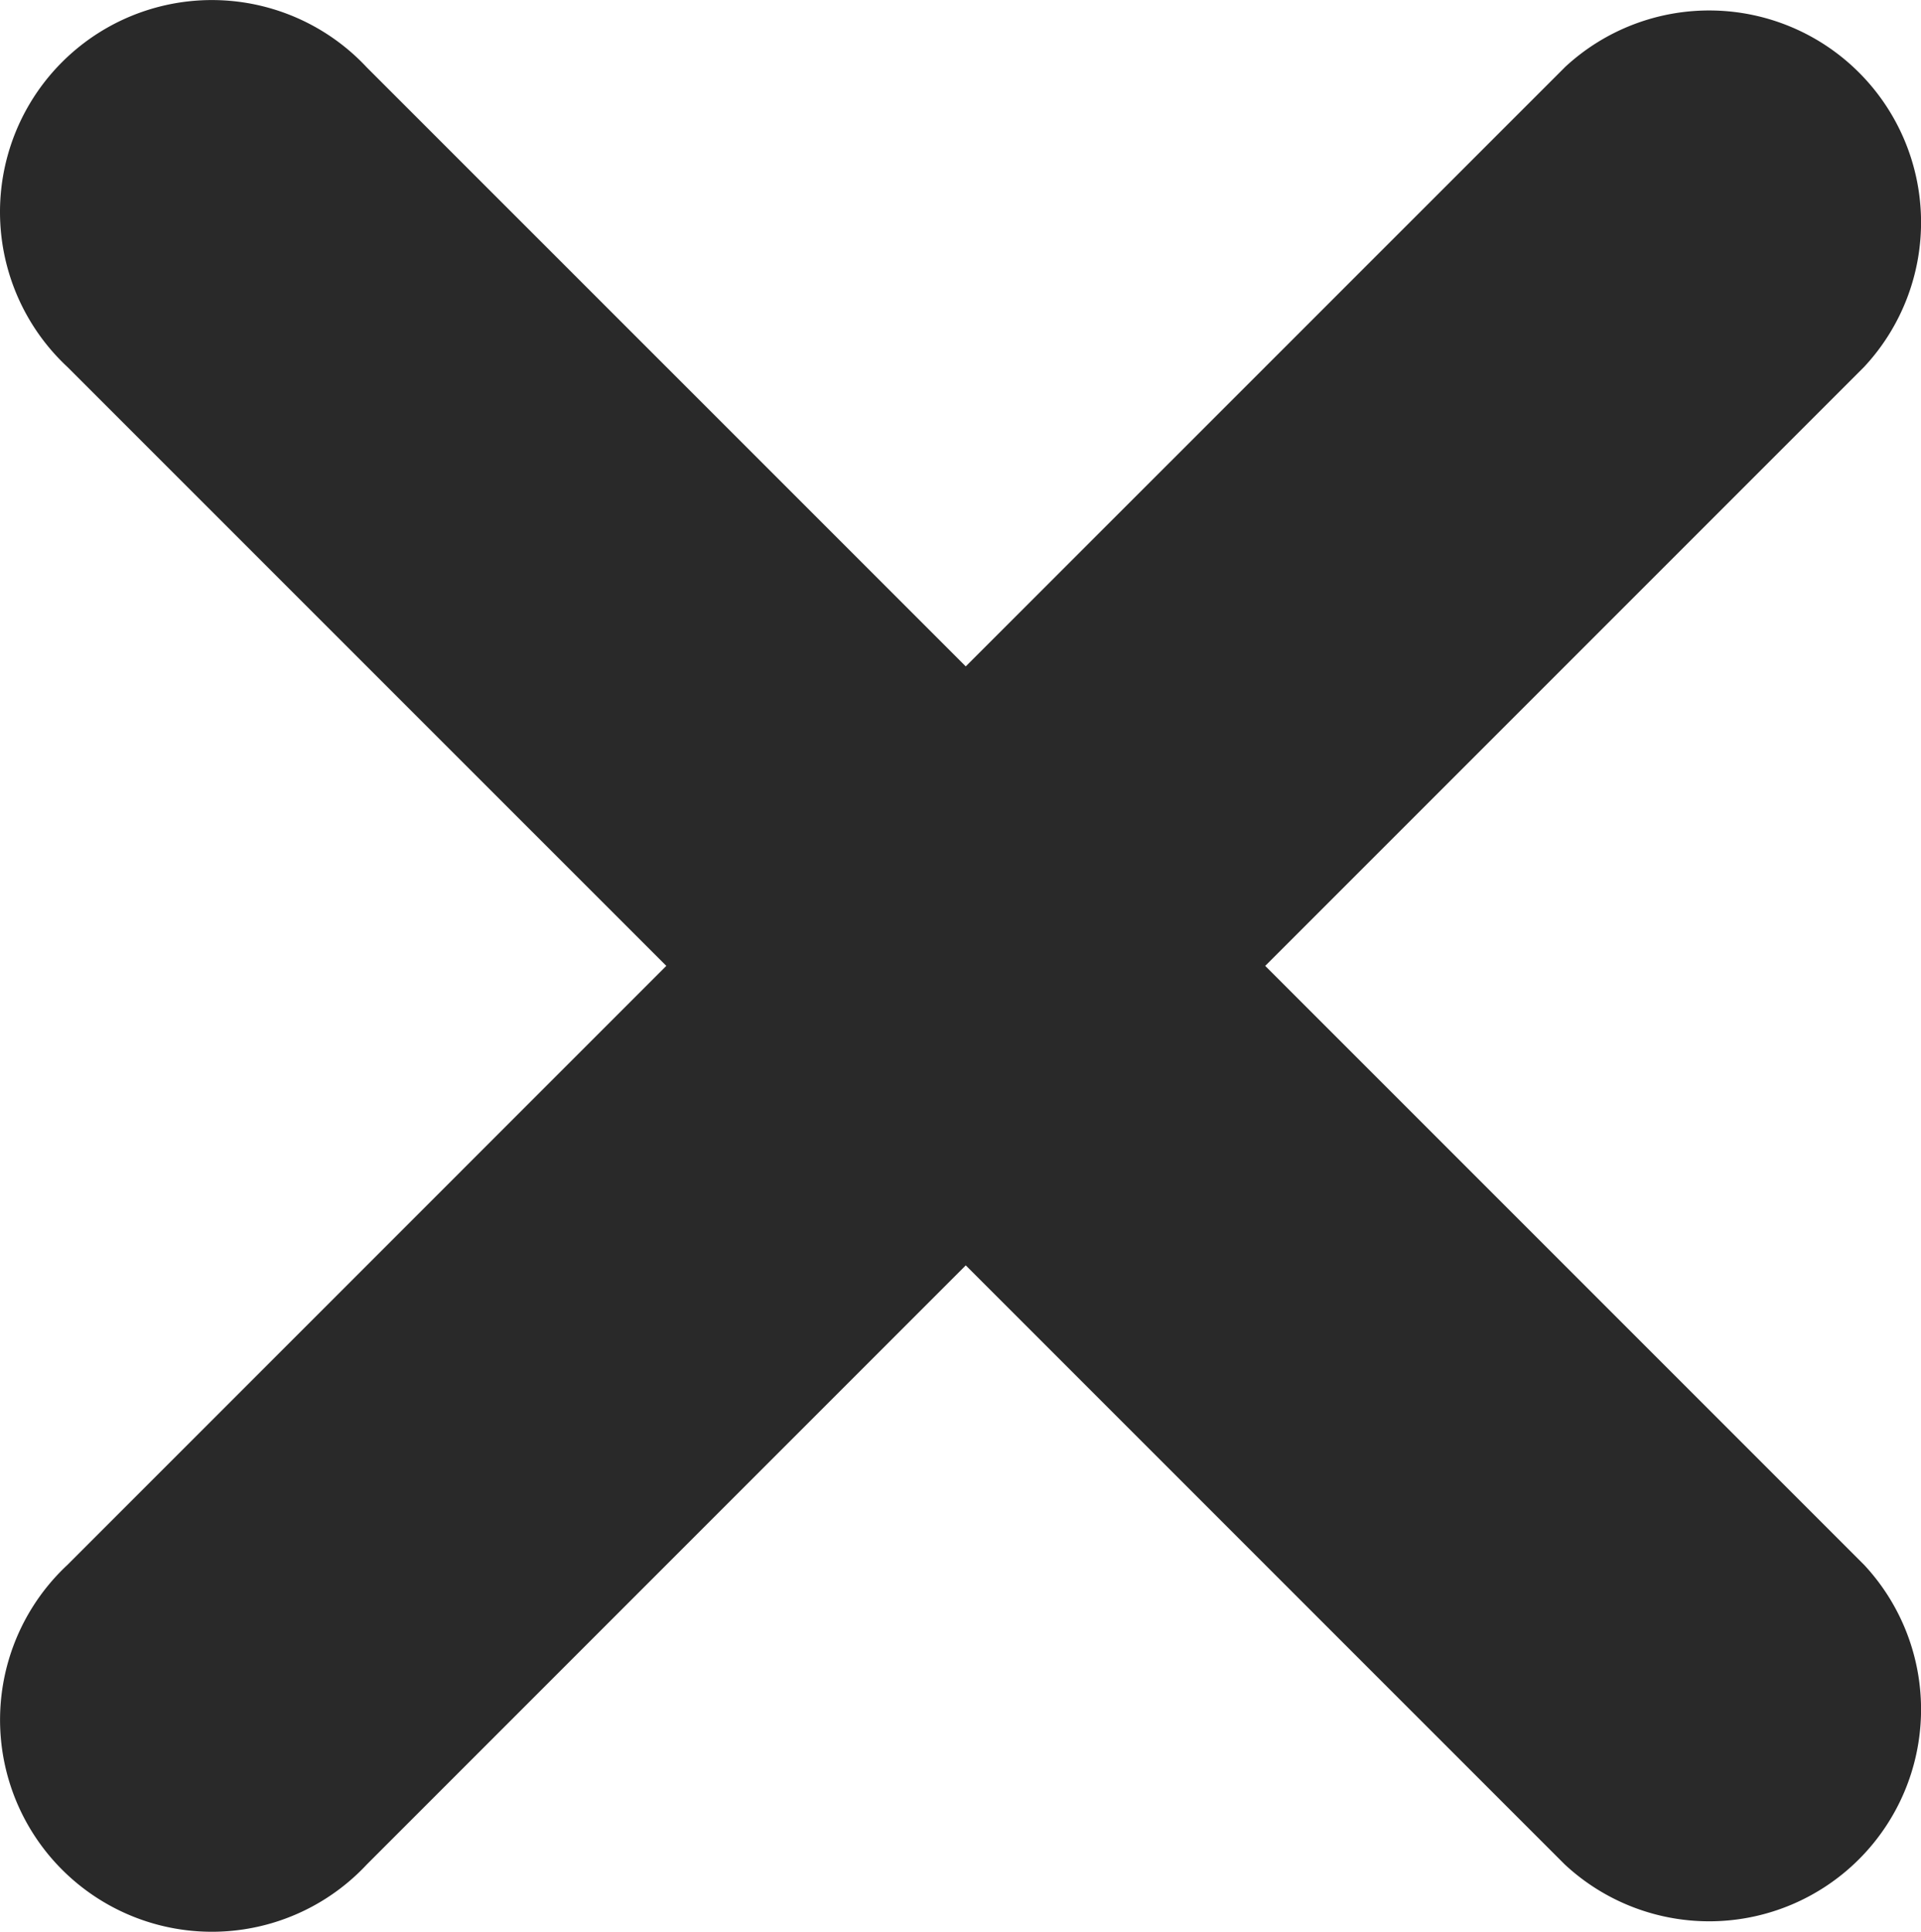 <svg xmlns="http://www.w3.org/2000/svg" width="33.954" height="34.141" viewBox="0 0 33.954 34.141">
  <path id="Navigation_bar_cart_X" data-name="Navigation bar cart X" d="M32.819,6.355,22.233,16.94,11.647,6.355a3.745,3.745,0,1,0-5.293,5.293L16.94,22.233,6.355,32.819a3.745,3.745,0,1,0,5.293,5.293L22.233,27.526,32.819,38.112a3.745,3.745,0,0,0,5.293-5.293L27.526,22.233,38.112,11.647a3.745,3.745,0,0,0-5.293-5.293Z" transform="translate(-5.163 -5.163)" fill="#292929"/>
</svg>
